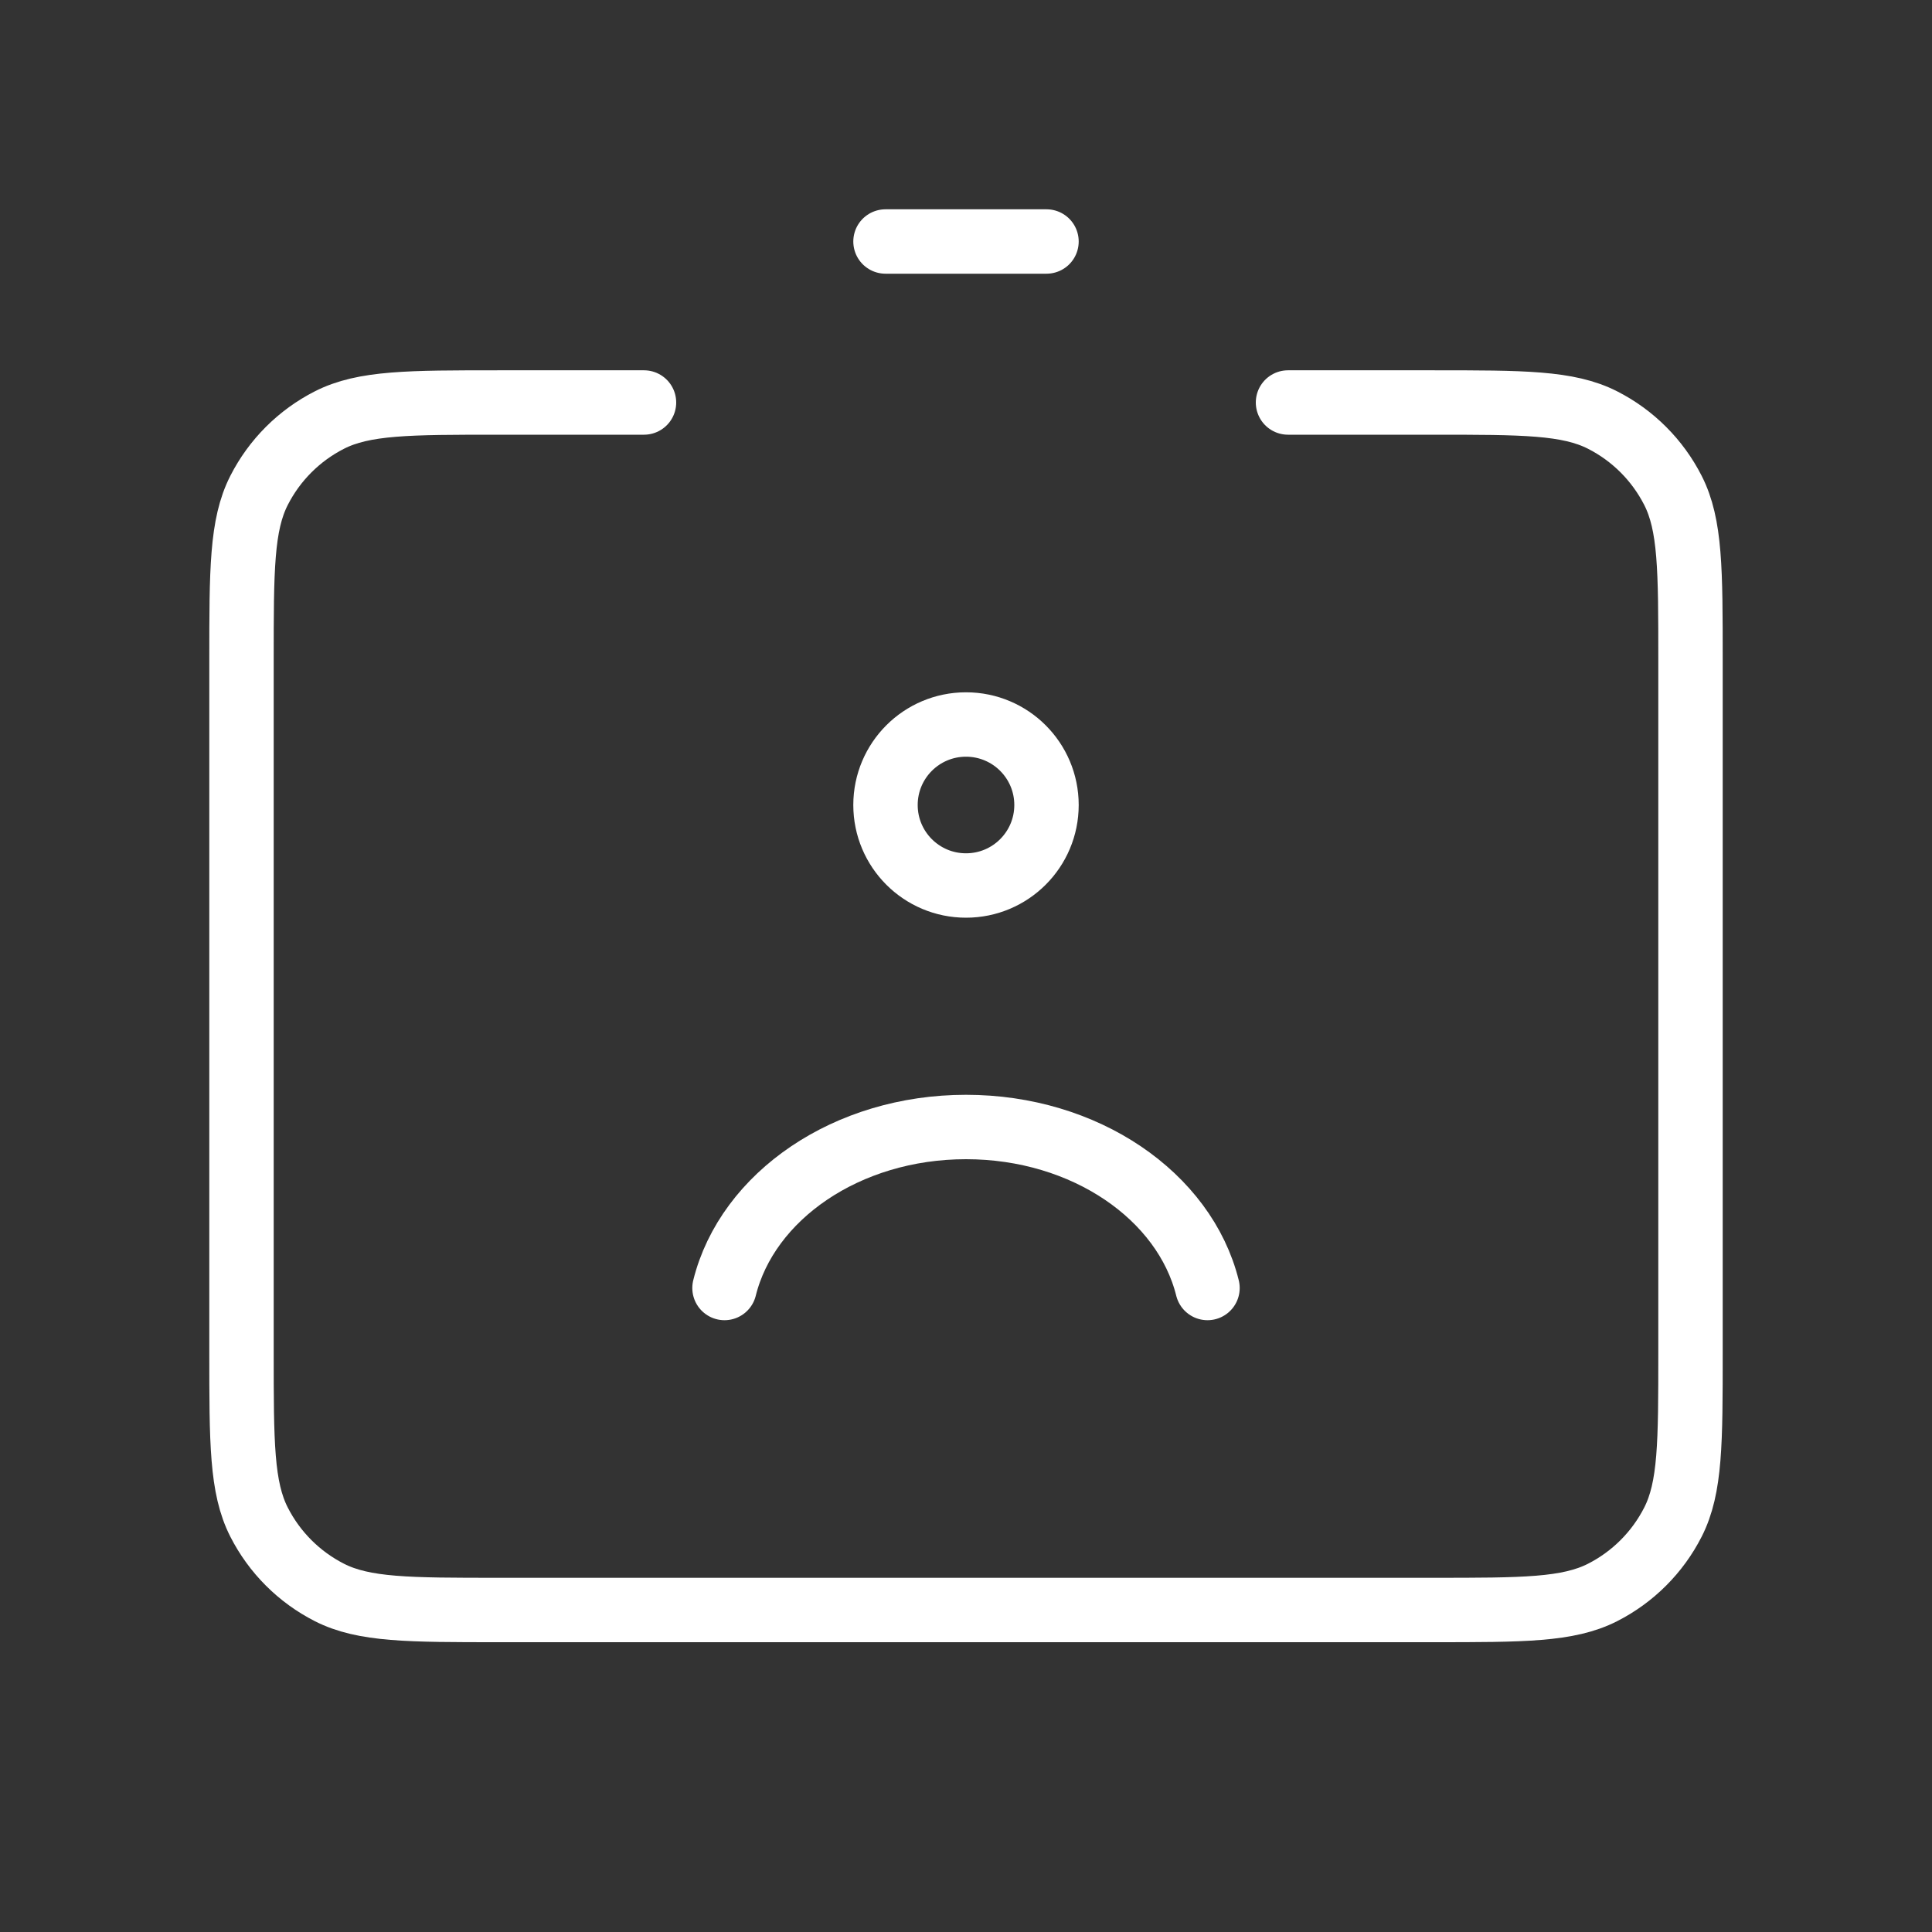 <?xml version="1.0" encoding="UTF-8"?> <svg xmlns="http://www.w3.org/2000/svg" width="60" height="60" viewBox="0 0 60 60" fill="none"><rect x="0" y="0" width="60" height="60" fill="#333333" stroke="none"/><path d="M37.5 40C36.791 37.147 33.703 35 30 35C26.297 35 23.209 37.147 22.5 40M27.5 7.5H32.5M20 12.5H15.5C12.7 12.5 11.3 12.5 10.23 13.045C9.289 13.524 8.524 14.289 8.045 15.23C7.5 16.3 7.5 17.7 7.5 20.5V42C7.5 44.8 7.5 46.2 8.045 47.27C8.524 48.211 9.289 48.976 10.23 49.455C11.3 50 12.7 50 15.5 50H44.5C47.3 50 48.7 50 49.77 49.455C50.711 48.976 51.476 48.211 51.955 47.27C52.5 46.2 52.5 44.8 52.5 42V20.5C52.5 17.7 52.5 16.3 51.955 15.23C51.476 14.289 50.711 13.524 49.77 13.045C48.7 12.5 47.3 12.5 44.5 12.5H40M32.5 25C32.5 26.381 31.381 27.5 30 27.5C28.619 27.5 27.5 26.381 27.5 25C27.5 23.619 28.619 22.5 30 22.5C31.381 22.5 32.5 23.619 32.5 25Z" stroke="white" stroke-width="2" stroke-linecap="round" stroke-linejoin="round"></path></svg> 